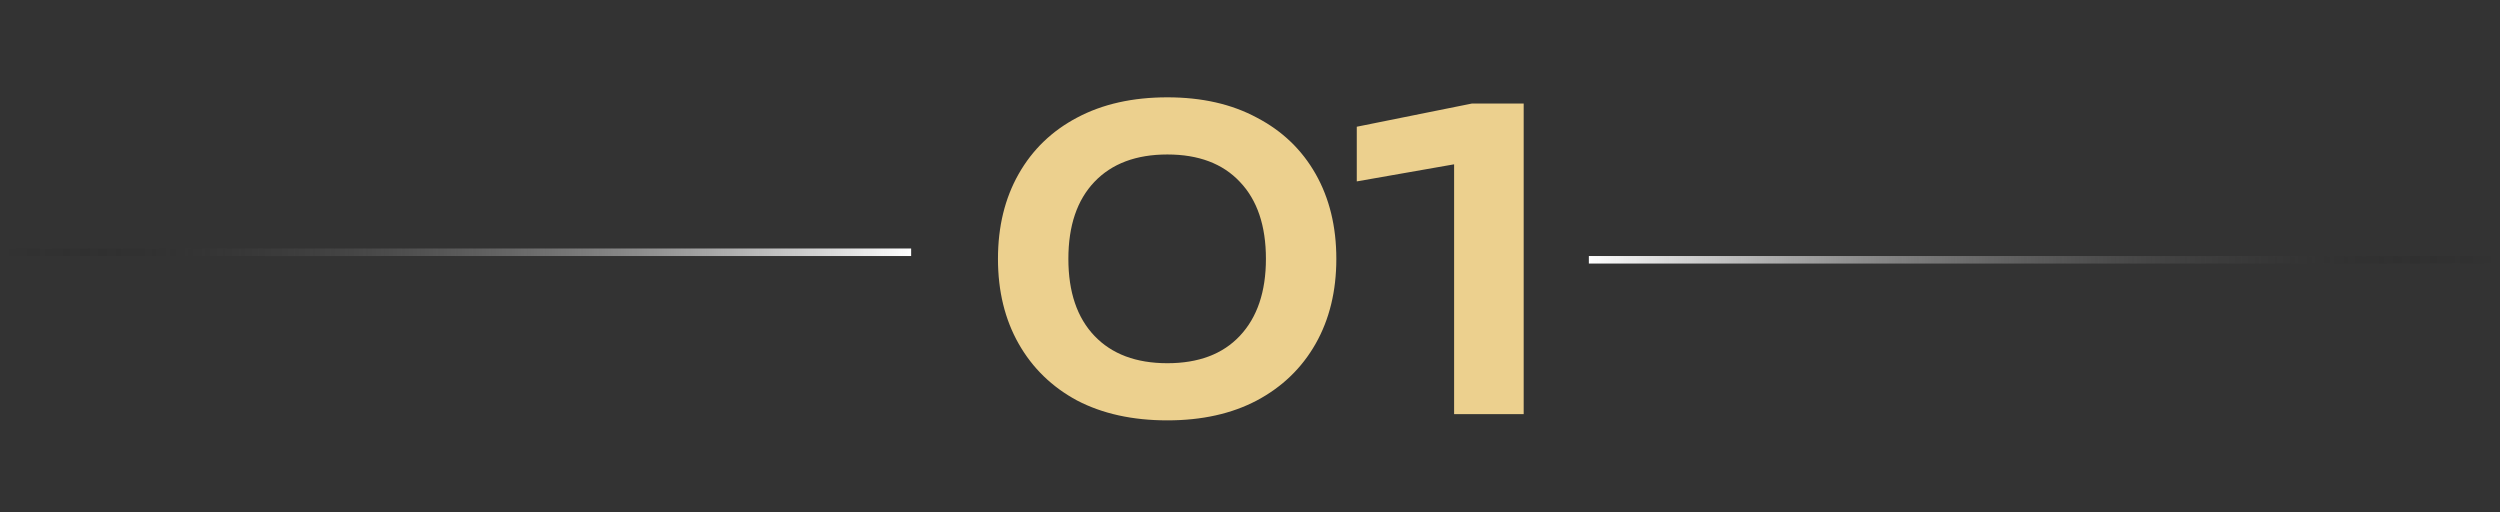 <?xml version="1.0" encoding="UTF-8"?> <svg xmlns="http://www.w3.org/2000/svg" width="332" height="68" viewBox="0 0 332 68" fill="none"><rect x="0" y="0" width="332" height="68" fill="#333333" stroke="none"/> <path d="M155.025 55.825C150.405 55.825 146.408 54.945 143.035 53.185C139.698 51.388 137.113 48.877 135.28 45.65C133.447 42.423 132.53 38.665 132.53 34.375C132.53 30.085 133.447 26.327 135.28 23.1C137.113 19.873 139.698 17.38 143.035 15.62C146.408 13.823 150.405 12.925 155.025 12.925C159.608 12.925 163.568 13.823 166.905 15.62C170.278 17.38 172.882 19.873 174.715 23.1C176.548 26.327 177.465 30.085 177.465 34.375C177.465 38.665 176.548 42.423 174.715 45.65C172.882 48.877 170.278 51.388 166.905 53.185C163.568 54.945 159.608 55.825 155.025 55.825ZM155.025 48.235C159.168 48.235 162.377 47.025 164.65 44.605C166.96 42.148 168.115 38.738 168.115 34.375C168.115 29.975 166.96 26.565 164.65 24.145C162.377 21.725 159.168 20.515 155.025 20.515C150.882 20.515 147.655 21.725 145.345 24.145C143.035 26.565 141.88 29.975 141.88 34.375C141.88 38.775 143.035 42.185 145.345 44.605C147.655 47.025 150.882 48.235 155.025 48.235ZM202.345 13.75V55H193.105V16.83L197.725 21.01L180.18 24.09V16.83L195.47 13.75H202.345Z" fill="#ECD08E"></path> <line y1="33.5" x2="121" y2="33.5" stroke="url(#paint0_linear_166_12)"></line> <line x1="332" y1="34.5" x2="211" y2="34.5" stroke="url(#paint1_linear_166_12)"></line> <defs> <linearGradient id="paint0_linear_166_12" x1="121" y1="34" x2="0" y2="34" gradientUnits="userSpaceOnUse"> <stop stop-color="white"></stop> <stop offset="1" stop-opacity="0"></stop> </linearGradient> <linearGradient id="paint1_linear_166_12" x1="211" y1="34" x2="332" y2="34" gradientUnits="userSpaceOnUse"> <stop stop-color="white"></stop> <stop offset="1" stop-opacity="0"></stop> </linearGradient> </defs> </svg> 